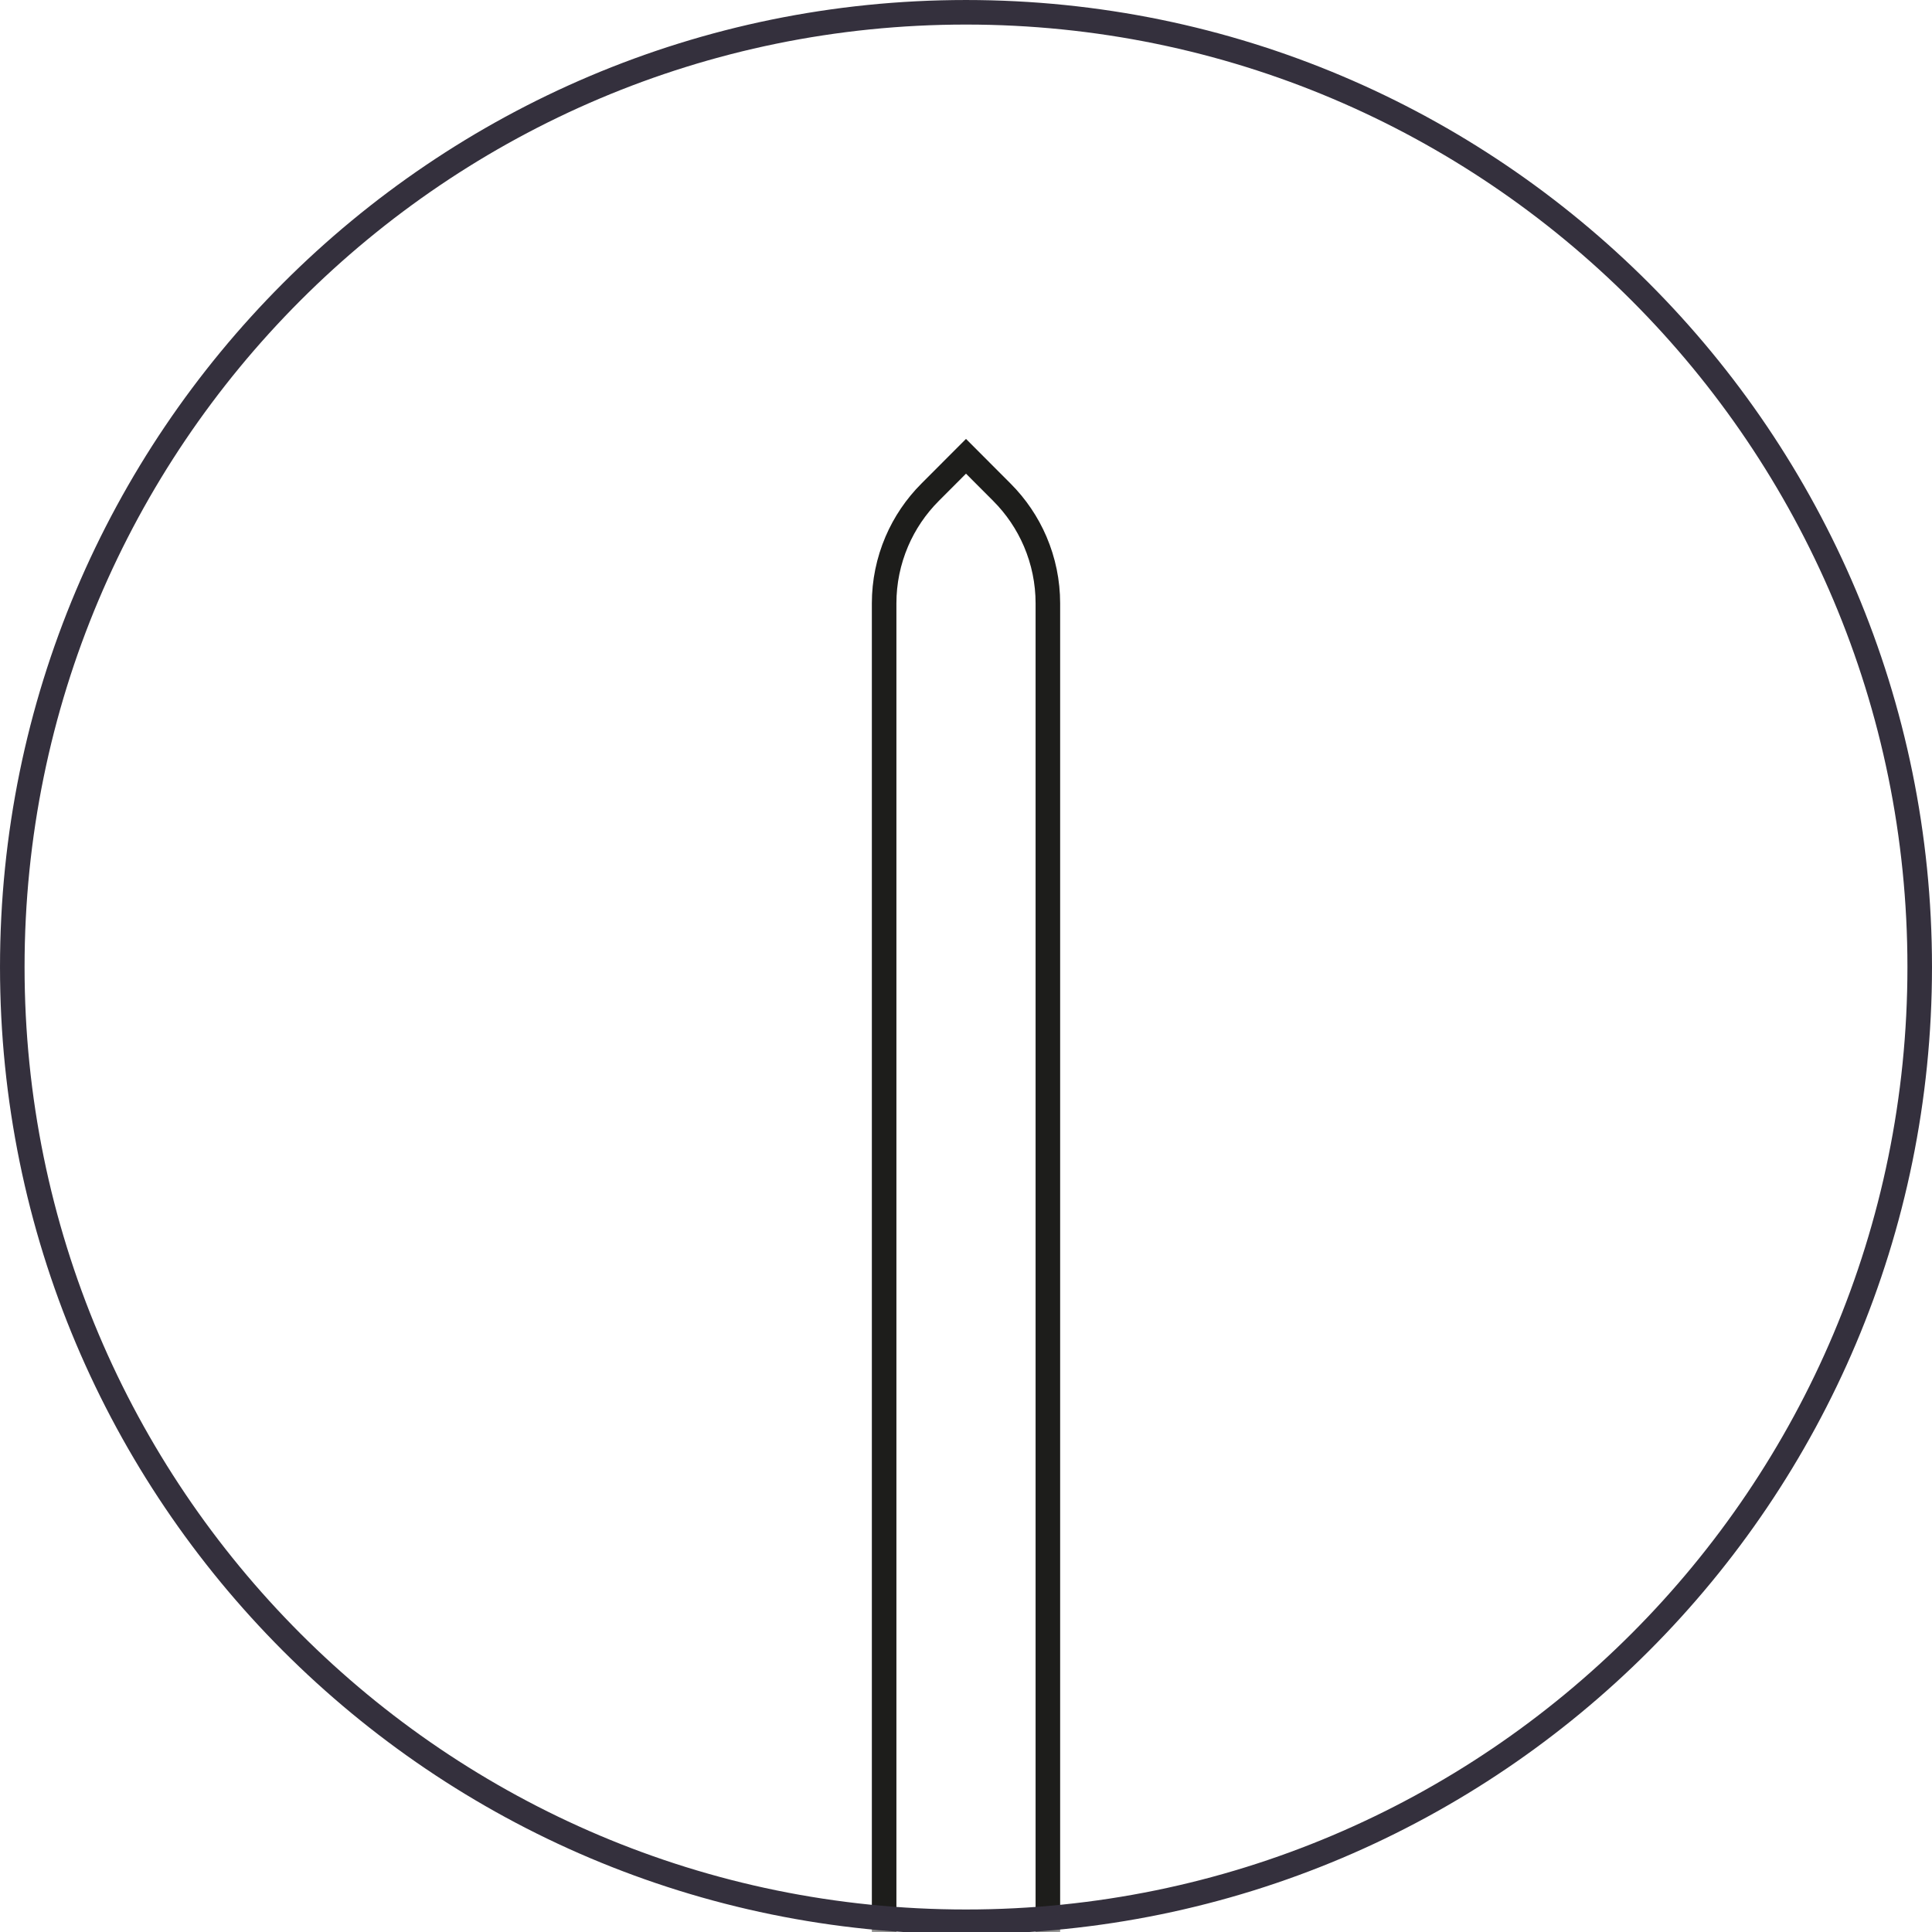 <svg width="128" height="128" viewBox="0 0 128 128" fill="none" xmlns="http://www.w3.org/2000/svg">
<g clip-path="url(#clip0_7173_367853)">
<mask id="mask0_7173_367853" style="mask-type:alpha" maskUnits="userSpaceOnUse" x="0" y="0" width="128" height="129">
<ellipse cx="64" cy="64.068" rx="64" ry="64.068" fill="#D8D8D8"/>
</mask>
<g mask="url(#mask0_7173_367853)">
<path d="M58.576 269.959V39.969C58.576 38.562 58.862 37.169 59.415 35.875V35.875C59.936 34.658 60.684 33.552 61.619 32.616L64 30.23L66.381 32.616C67.316 33.552 68.064 34.658 68.585 35.875V35.875C69.138 37.169 69.424 38.562 69.424 39.969V269.959H58.576Z" stroke="#1D1D1B" stroke-width="1.627" stroke-miterlimit="10"/>
</g>
<path d="M127.186 64.068C127.186 99.003 98.896 127.322 64 127.322C29.104 127.322 0.814 99.003 0.814 64.068C0.814 29.133 29.104 0.814 64 0.814C98.896 0.814 127.186 29.133 127.186 64.068Z" stroke="#34303D" stroke-width="1.627"/>
</g>
<defs>
<clipPath id="clip0_7173_367853">
<rect width="128" height="128" fill="white"/>
</clipPath>
</defs>
</svg>
